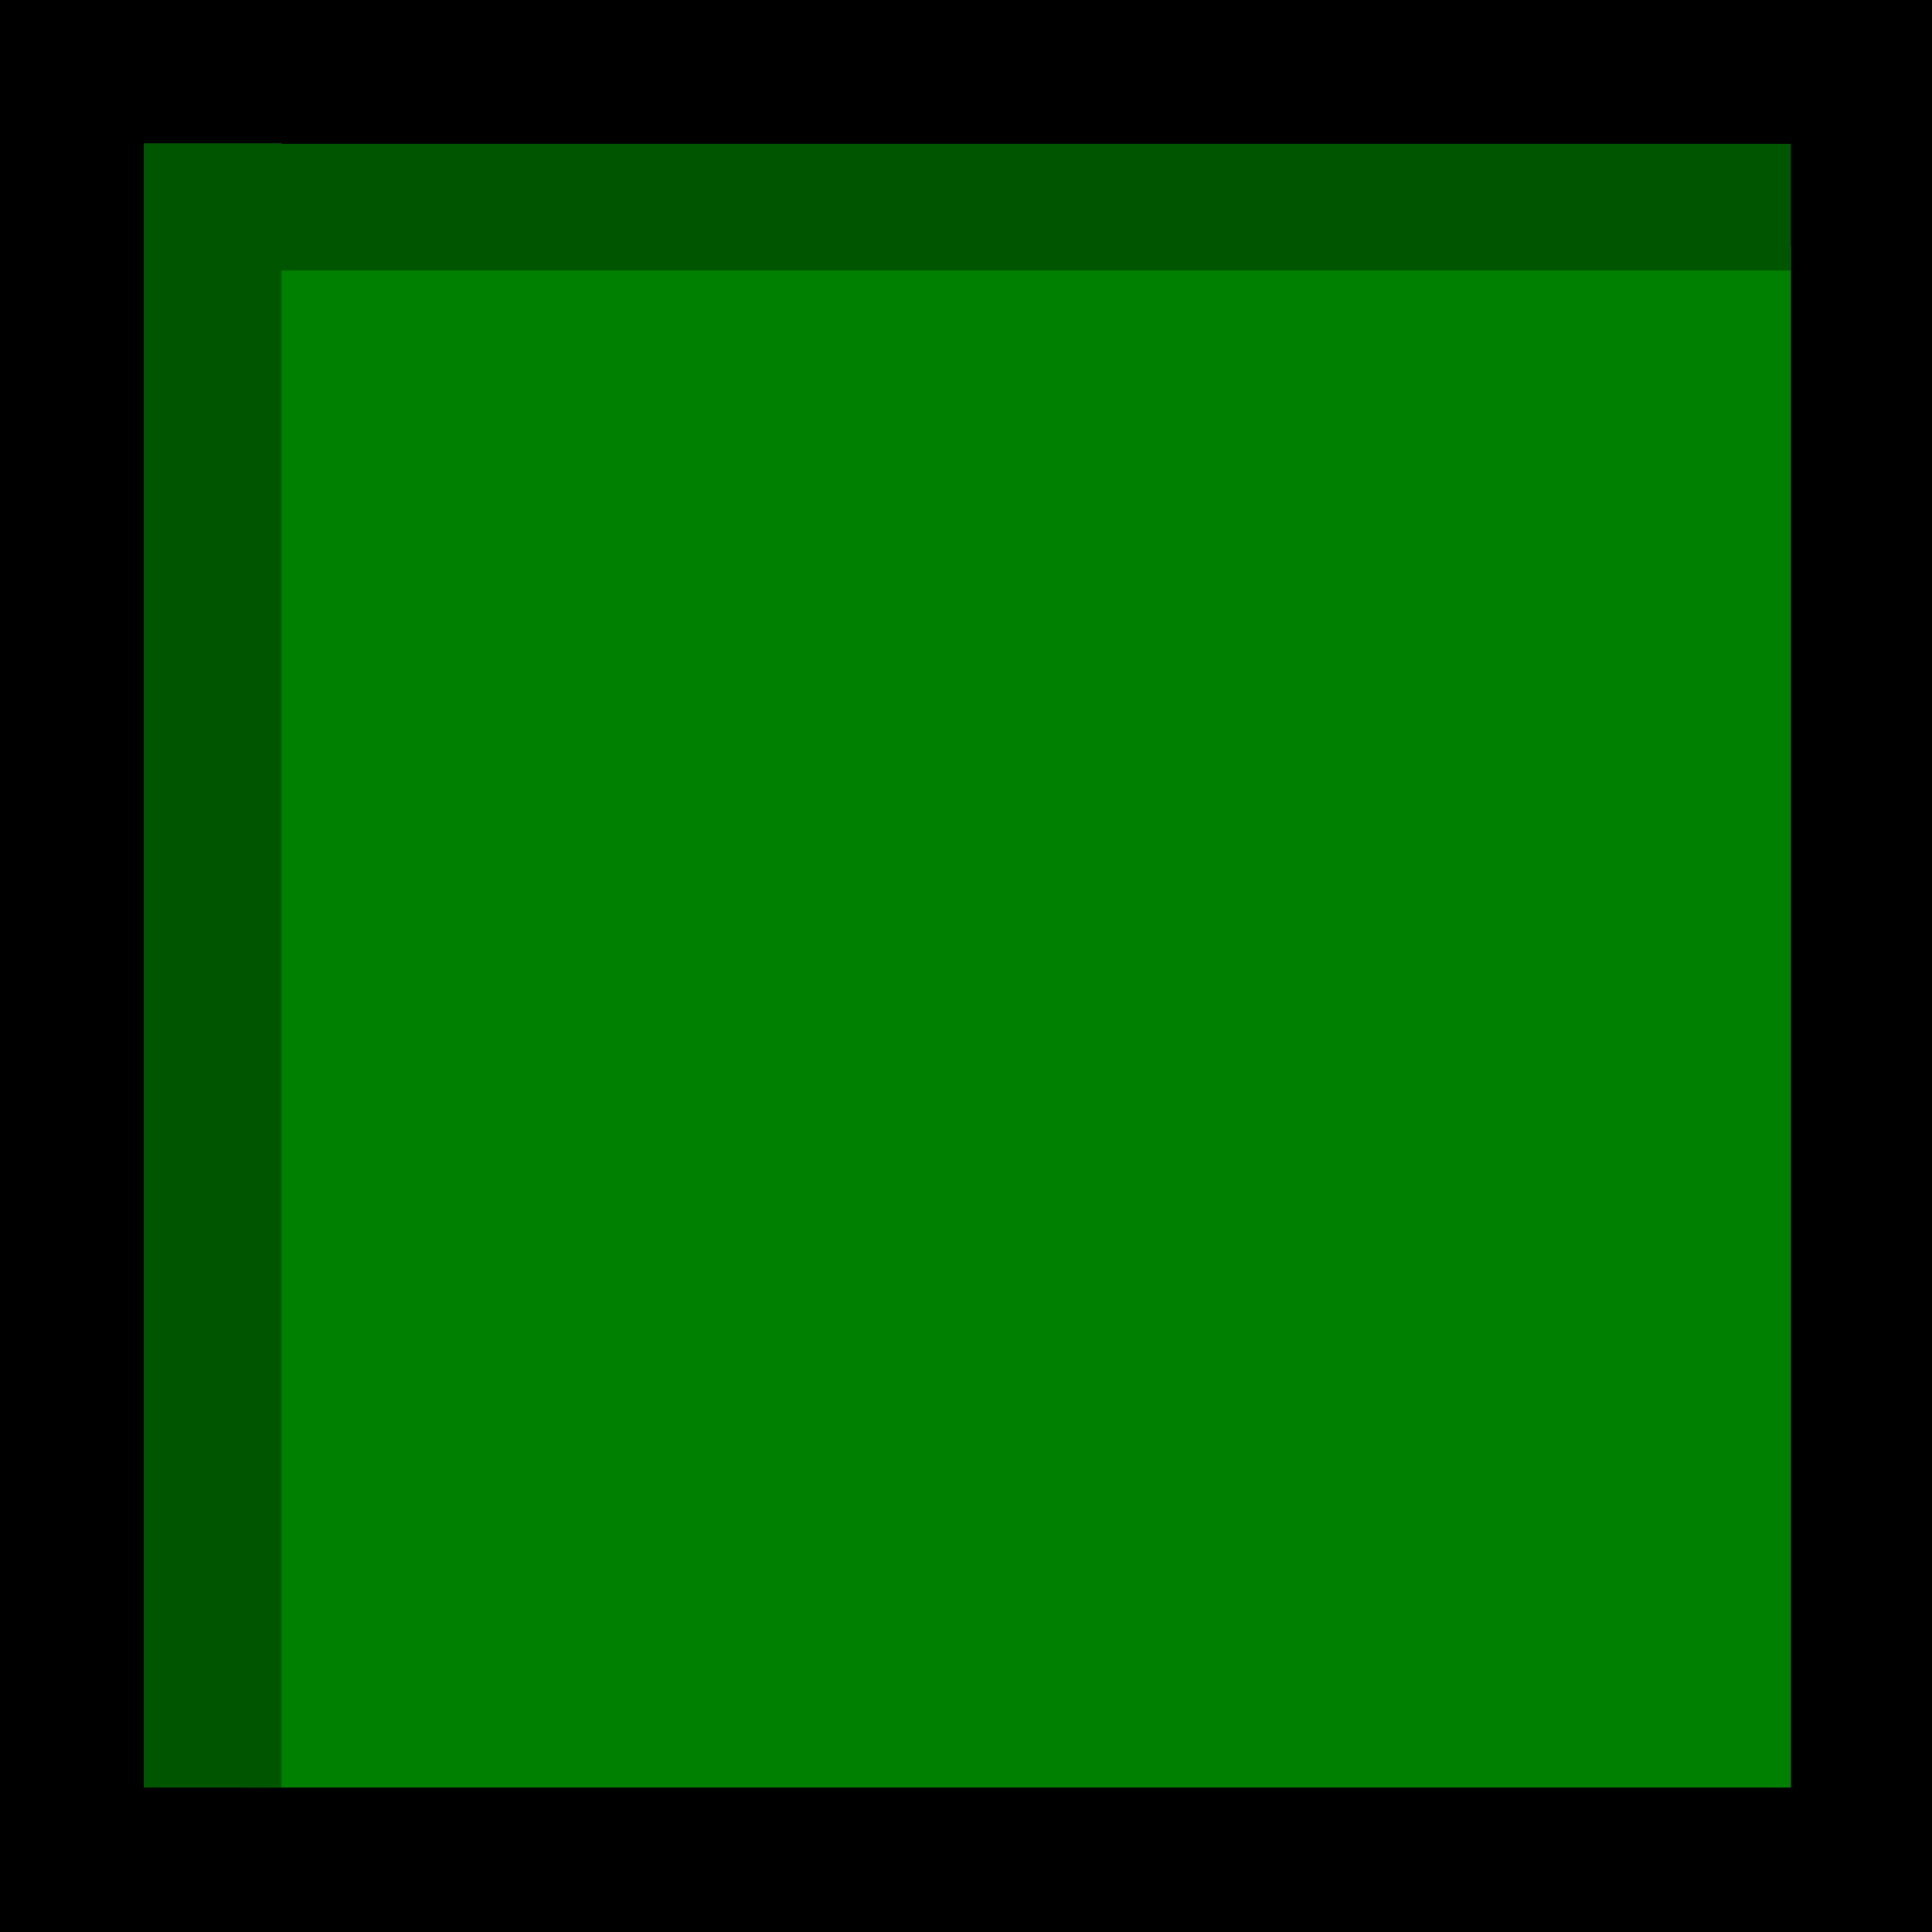 <?xml version="1.0" encoding="UTF-8" standalone="no"?>
<!-- Creator: CorelDRAW -->

<svg
   xmlns:dc="http://purl.org/dc/elements/1.1/"
   xmlns:cc="http://creativecommons.org/ns#"
   xmlns:rdf="http://www.w3.org/1999/02/22-rdf-syntax-ns#"
   xmlns:svg="http://www.w3.org/2000/svg"
   xmlns="http://www.w3.org/2000/svg"
   xmlns:sodipodi="http://sodipodi.sourceforge.net/DTD/sodipodi-0.dtd"
   xmlns:inkscape="http://www.inkscape.org/namespaces/inkscape"
   xml:space="preserve"
   width="28mm"
   height="28mm"
   style="shape-rendering:geometricPrecision; text-rendering:geometricPrecision; image-rendering:optimizeQuality; fill-rule:evenodd; clip-rule:evenodd"
   viewBox="0 0 2.849 2.849"
   id="svg2"
   version="1.1"
   inkscape:version="0.48.3.1 r9886"
   sodipodi:docname="145.svg"><sodipodi:namedview
   pagecolor="#ffffff"
   bordercolor="#666666"
   borderopacity="1"
   objecttolerance="10"
   gridtolerance="10"
   guidetolerance="10"
   inkscape:pageopacity="0"
   inkscape:pageshadow="2"
   inkscape:window-width="1440"
   inkscape:window-height="844"
   id="namedview17"
   showgrid="false"
   inkscape:zoom="2.3787301"
   inkscape:cx="5.2914835"
   inkscape:cy="60.625146"
   inkscape:window-x="-4"
   inkscape:window-y="-4"
   inkscape:window-maximized="1"
   inkscape:current-layer="svg2" />
 <defs
   id="defs4">
  <style
   type="text/css"
   id="style6">
   
    .fil0 {fill:black}
    .fil2 {fill:#669999}
    .fil1 {fill:#99FFFF}
   
  </style>
 
  
  
  
  
 </defs>
 <g
   id="dark"
   inkscape:label="#g3001"><rect
     class="fil0"
     width="2.849"
     height="2.849"
     id="rect10"
     x="0"
     y="0"
     style="fill:#000000" /></g><g
   id="light"
   inkscape:label="#g3009"
   style="fill:#008000"><rect
     class="fil1"
     x="0.367"
     y="0.362"
     width="2.274"
     height="2.274"
     id="rect12"
     style="fill:#008000" /></g><g
   id="shadow"
   inkscape:label="#g3004"
   style="fill:#005500"><g
     id="_171939344"
     style="fill:#005500">
   <rect
   id="_169840824"
   class="fil2"
   x="0.212"
   y="0.212"
   width="2.429"
   height="0.187"
   style="fill:#005500" />
   <rect
   id="_169839872"
   class="fil2"
   transform="matrix(0,-0.422,0.037,0,0.212,2.636)"
   width="5.746"
   height="5.494"
   x="0"
   y="0"
   style="fill:#005500" />
  </g></g>
</svg>